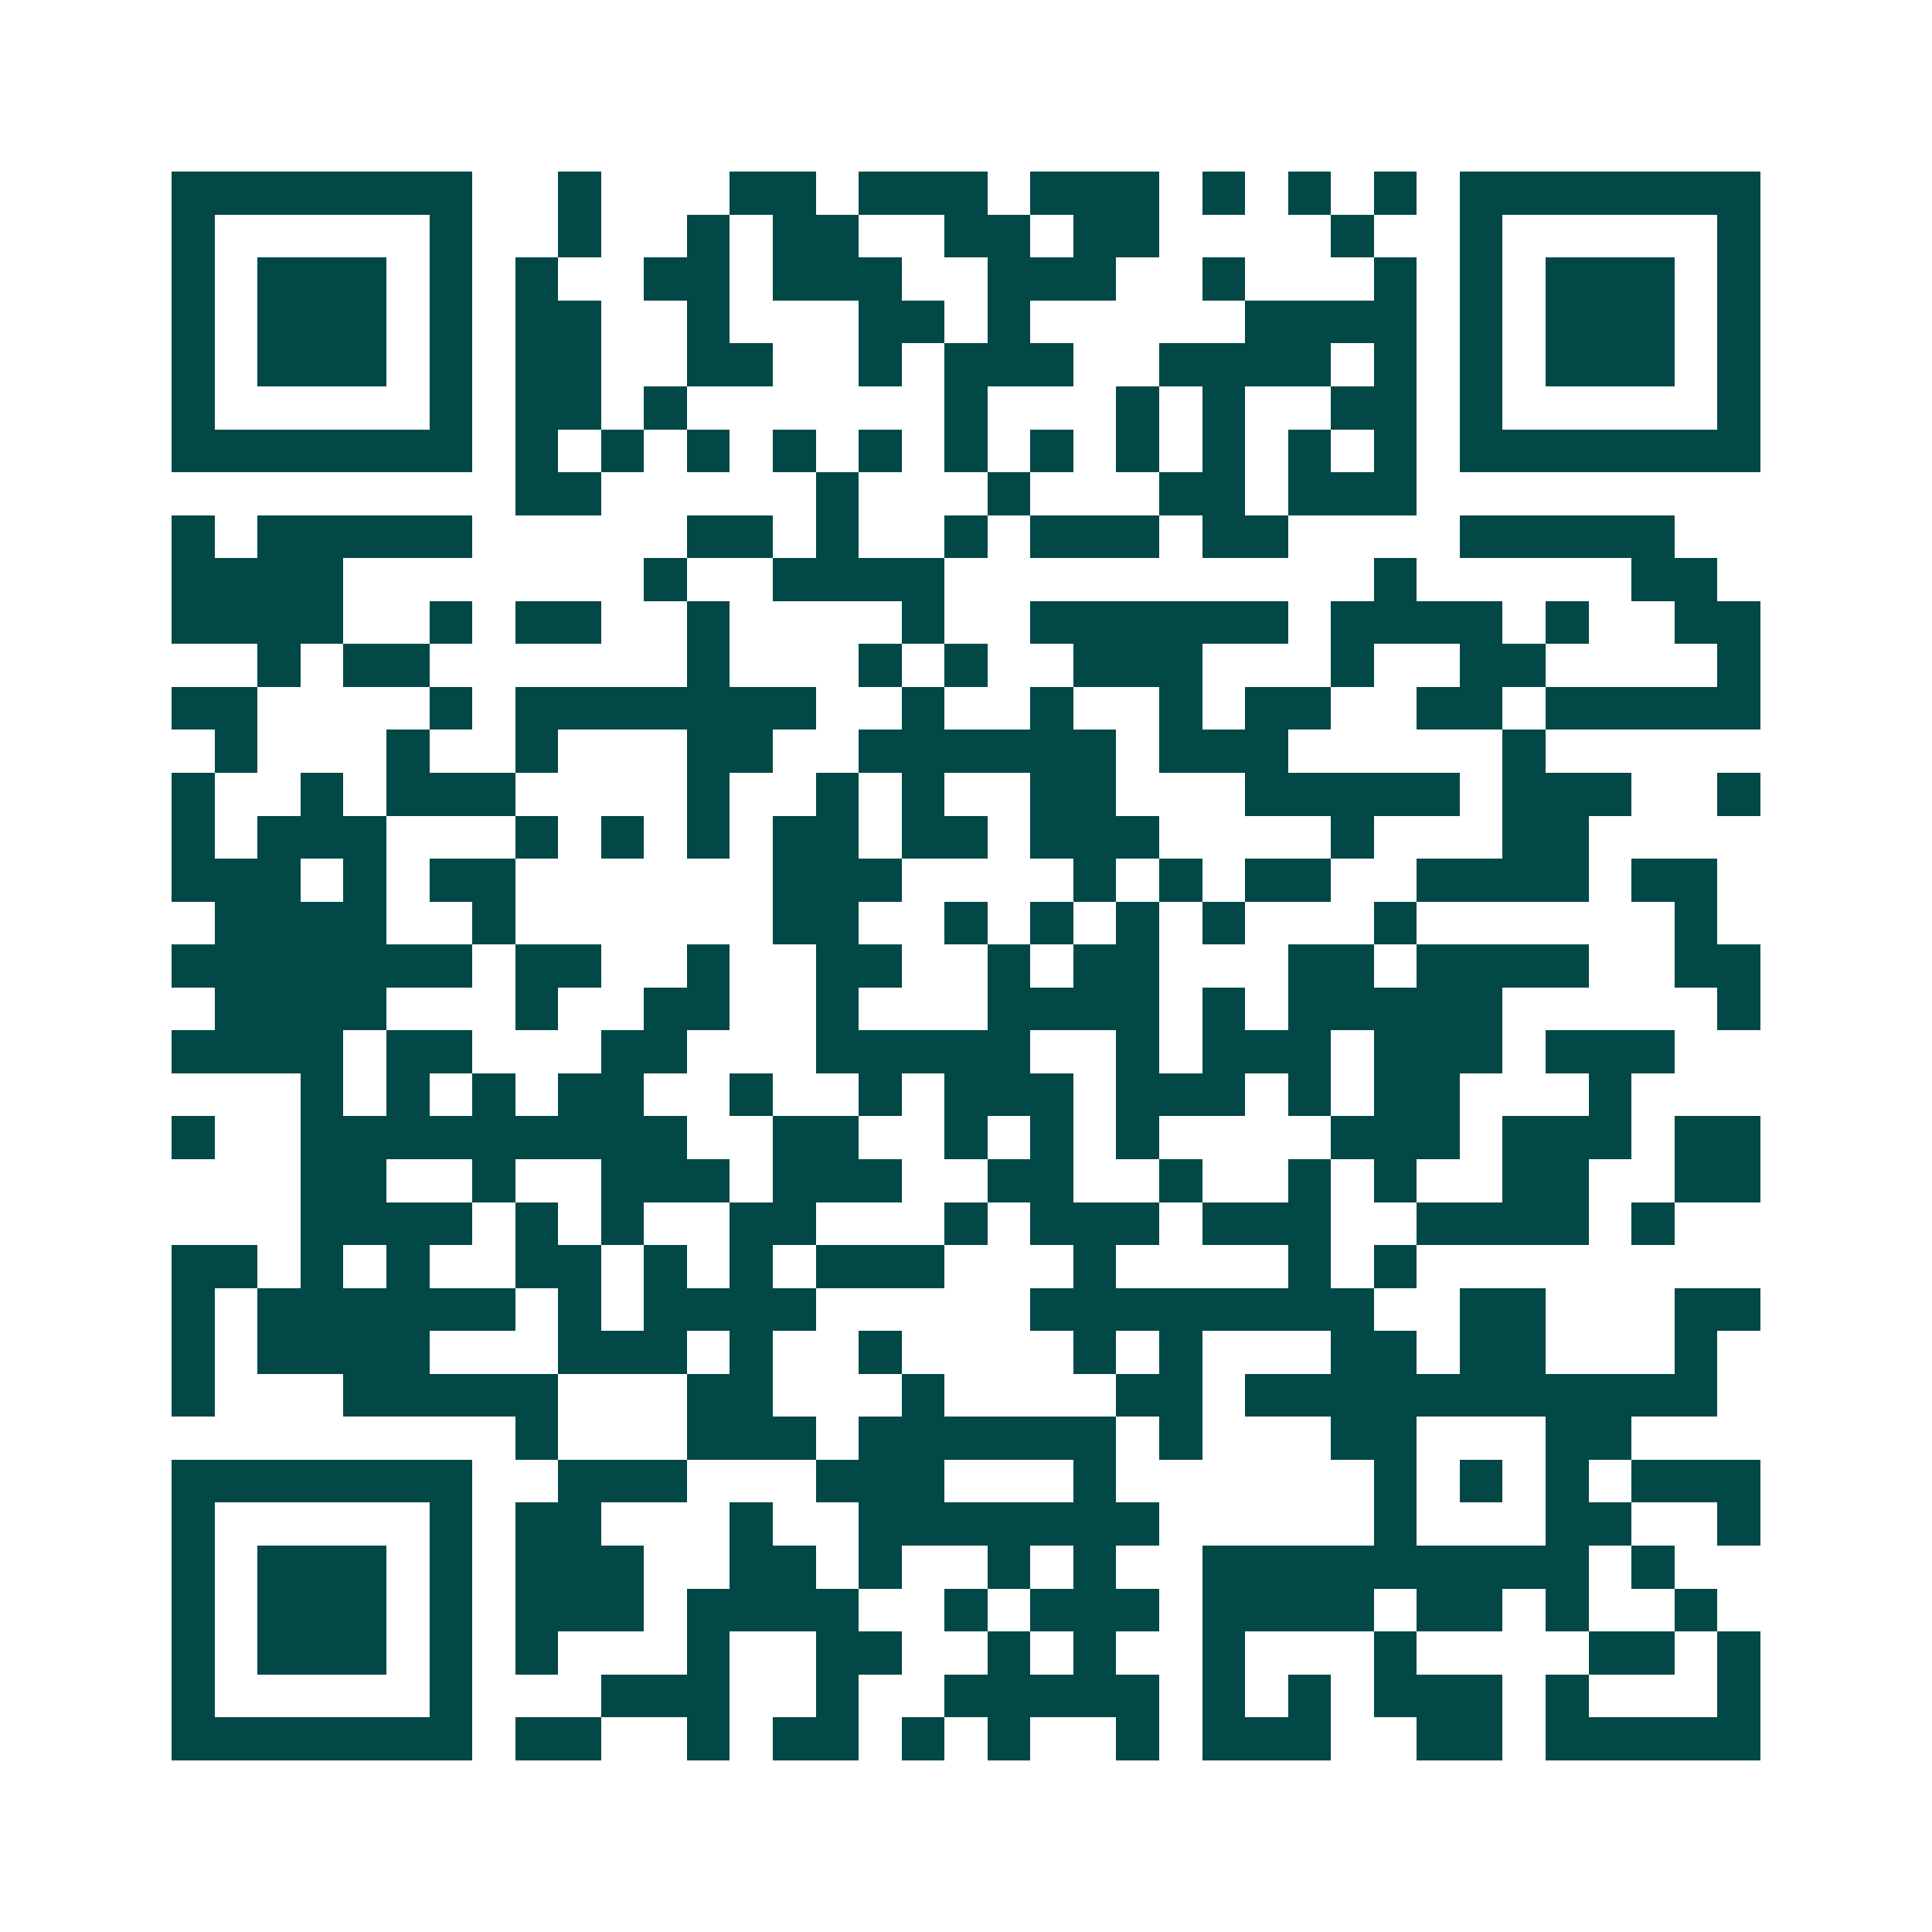 <svg xmlns="http://www.w3.org/2000/svg" width="200" height="200" viewBox="0 0 45 45" shape-rendering="crispEdges"><path fill="#ffffff" d="M0 0h45v45H0z"/><path stroke="#014847" d="M4 4.5h7m2 0h1m3 0h2m1 0h3m1 0h3m1 0h1m1 0h1m1 0h1m1 0h7M4 5.5h1m5 0h1m2 0h1m2 0h1m1 0h2m2 0h2m1 0h2m4 0h1m2 0h1m5 0h1M4 6.5h1m1 0h3m1 0h1m1 0h1m2 0h2m1 0h3m2 0h3m2 0h1m3 0h1m1 0h1m1 0h3m1 0h1M4 7.5h1m1 0h3m1 0h1m1 0h2m2 0h1m3 0h2m1 0h1m5 0h4m1 0h1m1 0h3m1 0h1M4 8.5h1m1 0h3m1 0h1m1 0h2m2 0h2m2 0h1m1 0h3m2 0h4m1 0h1m1 0h1m1 0h3m1 0h1M4 9.5h1m5 0h1m1 0h2m1 0h1m6 0h1m3 0h1m1 0h1m2 0h2m1 0h1m5 0h1M4 10.5h7m1 0h1m1 0h1m1 0h1m1 0h1m1 0h1m1 0h1m1 0h1m1 0h1m1 0h1m1 0h1m1 0h1m1 0h7M12 11.5h2m5 0h1m3 0h1m3 0h2m1 0h3M4 12.5h1m1 0h5m5 0h2m1 0h1m2 0h1m1 0h3m1 0h2m4 0h5M4 13.5h4m7 0h1m2 0h4m10 0h1m5 0h2M4 14.5h4m2 0h1m1 0h2m2 0h1m4 0h1m2 0h6m1 0h4m1 0h1m2 0h2M6 15.5h1m1 0h2m6 0h1m3 0h1m1 0h1m2 0h3m3 0h1m2 0h2m4 0h1M4 16.5h2m4 0h1m1 0h7m2 0h1m2 0h1m2 0h1m1 0h2m2 0h2m1 0h5M5 17.5h1m3 0h1m2 0h1m3 0h2m2 0h6m1 0h3m5 0h1M4 18.5h1m2 0h1m1 0h3m4 0h1m2 0h1m1 0h1m2 0h2m3 0h5m1 0h3m2 0h1M4 19.5h1m1 0h3m3 0h1m1 0h1m1 0h1m1 0h2m1 0h2m1 0h3m4 0h1m3 0h2M4 20.5h3m1 0h1m1 0h2m6 0h3m4 0h1m1 0h1m1 0h2m2 0h4m1 0h2M5 21.5h4m2 0h1m6 0h2m2 0h1m1 0h1m1 0h1m1 0h1m3 0h1m6 0h1M4 22.5h7m1 0h2m2 0h1m2 0h2m2 0h1m1 0h2m3 0h2m1 0h4m2 0h2M5 23.5h4m3 0h1m2 0h2m2 0h1m3 0h4m1 0h1m1 0h5m5 0h1M4 24.5h4m1 0h2m3 0h2m3 0h5m2 0h1m1 0h3m1 0h3m1 0h3M7 25.5h1m1 0h1m1 0h1m1 0h2m2 0h1m2 0h1m1 0h3m1 0h3m1 0h1m1 0h2m3 0h1M4 26.5h1m2 0h9m2 0h2m2 0h1m1 0h1m1 0h1m4 0h3m1 0h3m1 0h2M7 27.5h2m2 0h1m2 0h3m1 0h3m2 0h2m2 0h1m2 0h1m1 0h1m2 0h2m2 0h2M7 28.5h4m1 0h1m1 0h1m2 0h2m3 0h1m1 0h3m1 0h3m2 0h4m1 0h1M4 29.5h2m1 0h1m1 0h1m2 0h2m1 0h1m1 0h1m1 0h3m3 0h1m4 0h1m1 0h1M4 30.5h1m1 0h6m1 0h1m1 0h4m5 0h8m2 0h2m3 0h2M4 31.5h1m1 0h4m3 0h3m1 0h1m2 0h1m4 0h1m1 0h1m3 0h2m1 0h2m3 0h1M4 32.5h1m3 0h5m3 0h2m3 0h1m4 0h2m1 0h11M12 33.5h1m3 0h3m1 0h6m1 0h1m3 0h2m3 0h2M4 34.5h7m2 0h3m3 0h3m3 0h1m6 0h1m1 0h1m1 0h1m1 0h3M4 35.5h1m5 0h1m1 0h2m3 0h1m2 0h7m5 0h1m3 0h2m2 0h1M4 36.5h1m1 0h3m1 0h1m1 0h3m2 0h2m1 0h1m2 0h1m1 0h1m2 0h9m1 0h1M4 37.5h1m1 0h3m1 0h1m1 0h3m1 0h4m2 0h1m1 0h3m1 0h4m1 0h2m1 0h1m2 0h1M4 38.5h1m1 0h3m1 0h1m1 0h1m3 0h1m2 0h2m2 0h1m1 0h1m2 0h1m3 0h1m4 0h2m1 0h1M4 39.5h1m5 0h1m3 0h3m2 0h1m2 0h5m1 0h1m1 0h1m1 0h3m1 0h1m3 0h1M4 40.5h7m1 0h2m2 0h1m1 0h2m1 0h1m1 0h1m2 0h1m1 0h3m2 0h2m1 0h5"/></svg>
